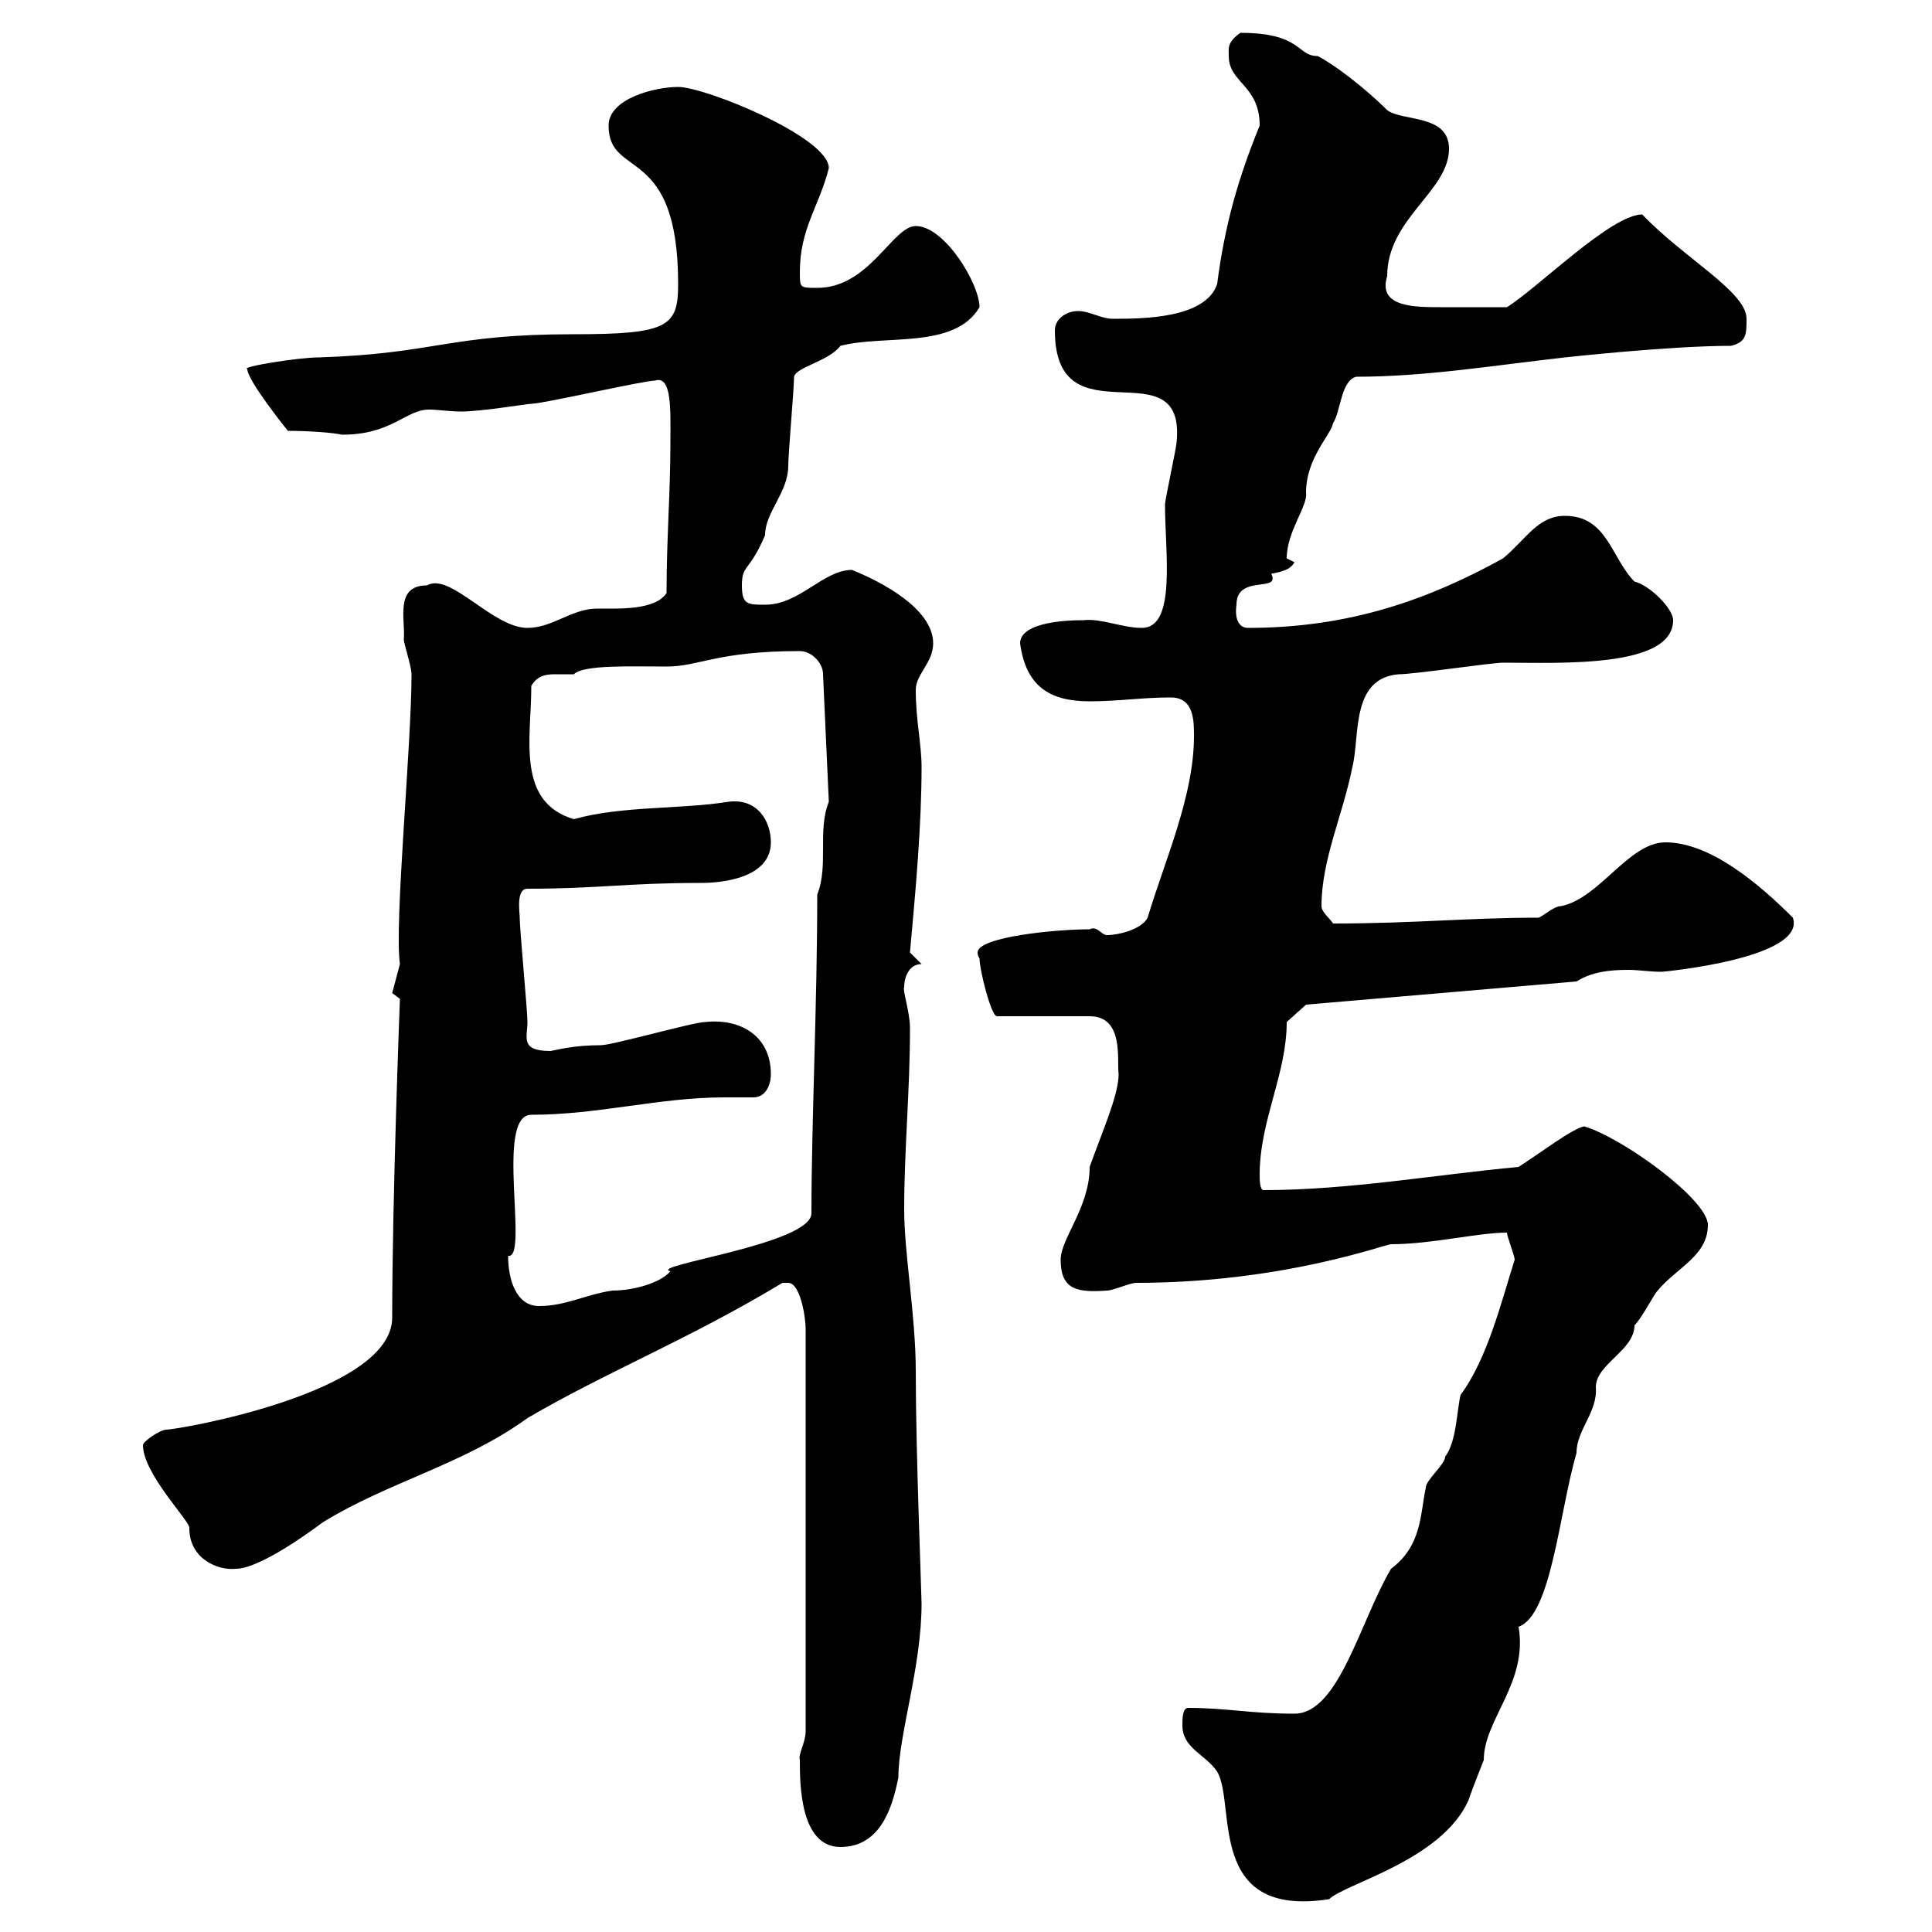 <svg xmlns="http://www.w3.org/2000/svg" xmlns:xlink="http://www.w3.org/1999/xlink" width="300" height="300"><path d="M183.60 267.90C183.60 271.50 187.20 272.40 189 275.10C192 280.20 187.20 297.90 206.40 294.90C208.80 292.50 223.80 288.90 228 279.60C228.60 277.80 230.40 273.30 230.40 273.30C230.40 267 237.30 261.30 235.80 252.60C240.90 250.80 242.10 234.90 244.80 225.60C244.80 222 248.10 219.30 247.80 215.40C247.80 211.80 253.80 209.70 253.80 205.80C255 204.60 256.80 201 257.40 200.40C260.40 196.80 265.20 195 265.20 190.20C265.20 186.30 252 176.70 246 174.90C244.20 175.20 239.10 179.10 235.80 181.20C222.90 182.40 209.40 184.80 196.20 184.80C195.60 184.80 195.60 183 195.60 182.40C195.60 174 199.80 166.80 199.80 158.70L202.80 156L244.80 152.40C247.20 150.90 249.90 150.60 252.90 150.60C254.40 150.60 256.20 150.90 258 150.90C258.30 150.90 280.50 148.80 278.40 142.50C273 137.10 265.50 130.80 258.60 130.80C252.90 130.80 248.40 139.50 242.40 140.70C241.20 140.70 239.40 142.50 238.80 142.50C228 142.50 219.60 143.40 207 143.40C206.40 142.50 205.20 141.60 205.20 140.70C205.20 133.50 208.50 126.60 210 119.10C211.20 114.30 209.70 105.30 217.20 104.70C219.60 104.70 231.60 102.90 233.40 102.90C242.10 102.90 259.80 103.80 259.80 96.30C259.80 94.50 256.20 90.90 253.80 90.30C250.20 86.70 249.60 80.10 243 80.10C238.80 80.10 237 83.70 233.40 86.70C222 93 209.70 97.50 193.80 97.50C192.30 97.50 191.70 96 192 93.90C192 89.10 198.90 92.10 197.40 89.10C198.90 88.80 200.40 88.50 201 87.30C201 87.30 199.80 86.70 199.80 86.70C199.80 82.50 203.10 78.60 202.80 76.50C202.80 71.10 206.70 67.50 207 65.70C208.20 63.90 208.20 59.10 210.60 58.50C221.40 58.50 232.20 56.70 243 55.50C243 55.50 259.20 53.70 268.80 53.70C271.20 53.10 271.20 51.90 271.20 49.50C271.20 45.30 261.60 40.20 255 33.30C250.20 33.30 238.80 44.70 234 47.70C231 47.70 227.70 47.70 223.80 47.70C219.60 47.70 213.90 47.70 215.40 42.90C215.40 33.90 225 29.70 225 23.10C225 17.70 217.80 18.90 215.40 17.10C211.80 13.50 207 9.90 204.60 8.70C201.30 8.70 202.20 5.10 192.60 5.10C190.50 6.60 190.80 7.50 190.80 8.70C190.80 12.90 195.60 13.20 195.60 19.50C192.30 27.60 190.20 34.80 189 44.10C187.20 49.50 177.30 49.50 172.80 49.50C171 49.50 169.20 48.30 167.40 48.30C165.60 48.30 163.80 49.50 163.80 51.30C163.80 69 184.20 53.40 182.70 68.70C182.70 69.30 180.90 77.70 180.90 78.30C180.90 85.80 182.70 97.50 177.30 97.50C174.30 97.50 171 96 168.30 96.30C164.40 96.30 158.40 96.90 158.40 99.90C159.30 106.50 162.90 108.90 169.20 108.90C173.70 108.90 177.30 108.30 181.80 108.30C185.40 108.30 185.40 111.90 185.40 114.30C185.40 123.60 180.90 133.50 178.20 142.50C177.30 144.30 173.70 145.20 171.90 145.20C171 145.20 170.40 143.70 169.20 144.30C163.80 144.30 151.80 145.50 151.80 147.90C151.80 148.50 152.10 148.80 152.10 148.80C152.10 150.60 153.90 157.80 154.80 157.80L169.20 157.80C174.60 157.80 173.40 164.70 173.70 166.80C173.70 170.10 171 176.10 169.20 181.20C169.20 187.50 164.70 192.30 164.70 195.60C164.70 200.40 167.40 200.70 171.90 200.40C172.80 200.40 175.50 199.20 176.40 199.20C199.20 199.20 215.10 193.20 216 193.20C222.30 193.20 229.50 191.40 234 191.40C234 192 235.20 195 235.20 195.60C233.10 202.20 231 210.90 226.80 216.60C226.20 219 226.20 223.80 224.40 226.20C224.40 227.40 221.40 229.80 221.40 231C220.50 235.20 220.80 240 216 243.60C211.20 251.70 207.90 266.10 201 266.10C194.10 266.10 190.50 265.20 184.50 265.20C183.60 265.20 183.60 267 183.60 267.90ZM124.20 273.30C124.20 276.90 124.20 286.80 130.50 286.80C136.80 286.80 138.60 280.50 139.50 276C139.50 269.40 143.10 258.90 143.10 249C143.10 247.50 142.20 225.60 142.20 213C142.20 204.30 140.40 194.70 140.40 187.80C140.40 178.50 141.30 169.50 141.30 159.60C141.30 157.20 140.10 153.60 140.40 153.30C140.40 151.50 141.30 149.70 143.10 149.70L141.30 147.90C142.20 138 143.10 128.10 143.10 119.10C143.10 115.50 142.20 111.90 142.20 107.10C142.20 104.70 144.90 102.90 144.90 99.90C144.90 94.50 136.80 90.30 132.30 88.50C127.80 88.50 124.20 93.90 118.80 93.90C116.10 93.90 115.20 93.90 115.20 90.90C115.20 87.60 116.40 88.80 118.80 83.10C118.80 79.50 122.40 76.50 122.40 72.30C122.40 70.50 123.30 60.30 123.30 58.50C123.60 57 128.70 56.10 130.50 53.70C137.40 51.90 148.20 54.30 152.10 47.70C152.10 44.10 146.70 35.10 142.20 35.10C138.60 35.10 135 44.70 126.90 44.70C124.20 44.70 124.20 44.70 124.20 42.30C124.20 35.40 127.20 32.10 128.70 26.10C128.70 21.30 109.50 13.50 105.30 13.50C101.70 13.50 94.50 15.30 94.50 19.50C94.50 27.90 105.30 22.20 105.30 44.10C105.30 50.70 103.80 51.90 89.10 51.90C69.60 51.90 67.80 54.90 49.50 55.50C46.20 55.50 37.20 57 38.40 57.30C38.40 59.10 44.70 66.90 44.70 66.90C48 66.90 51.90 67.20 53.10 67.50C60.90 67.50 63 63.60 66.60 63.60C68.10 63.60 69.60 63.90 71.70 63.90C74.70 63.90 81.90 62.70 82.50 62.70C84.30 62.70 99.90 59.10 101.70 59.10C104.40 58.20 104.10 63.90 104.10 68.70C104.10 76.50 103.50 83.70 103.50 92.10C101.70 94.80 96 94.50 92.70 94.50C88.80 94.50 85.80 97.50 81.90 97.50C76.50 97.50 69.90 88.80 66.30 90.90C61.20 90.90 63 96.30 62.70 99.30C62.70 99.90 63.90 103.50 63.90 104.70C63.90 115.80 61.20 143.40 62.10 149.70L60.90 154.20L62.10 155.10C62.10 155.10 60.90 186 60.90 204.60C60.90 216.30 27.60 222 25.80 222C24.90 222 22.20 223.80 22.20 224.40C22.20 228.90 29.70 236.40 29.40 237.30C29.40 242.10 33.90 243.90 36.60 243.60C40.20 243.60 47.70 238.20 50.10 236.40C60.30 230.10 72 227.40 81.90 220.20C94.20 213 107.10 207.90 121.50 199.20C121.50 199.20 121.50 199.20 122.40 199.20C124.20 199.20 125.10 204.30 125.10 206.40L125.10 268.80C125.10 270.60 123.90 272.40 124.20 273.30ZM78.90 195C82.20 195.60 76.80 173.10 82.50 173.10C93 173.10 102.30 170.40 112.50 170.40C114 170.40 115.80 170.40 117 170.40C118.80 170.40 119.70 168.60 119.70 166.80C119.70 160.80 114.90 158.10 109.50 158.70C107.70 158.70 95.10 162.30 93.30 162.30C89.40 162.30 87 162.90 85.50 163.20C80.70 163.20 81.90 161.10 81.90 158.70C81.90 156.90 80.70 144.30 80.70 142.50C80.70 141.60 80.10 138 81.90 138C93 138 97.20 137.10 108.90 137.10C112.50 137.10 119.70 136.20 119.70 130.80C119.70 127.50 117.60 123.90 113.10 124.50C105.60 125.70 96.60 125.10 89.10 127.20C80.10 124.50 82.50 114.60 82.50 106.50C83.40 105 84.60 104.70 86.10 104.70C87.30 104.70 88.20 104.70 89.10 104.70C90.60 103.20 97.80 103.50 103.50 103.50C108.60 103.50 111.30 101.10 124.20 101.10C126 101.10 127.80 102.90 127.80 104.70L128.70 124.50C126.90 129 128.70 134.40 126.90 138.90C126.90 156 126 174.30 126 188.40C126 193.20 100.50 196.50 104.10 197.40C102.60 199.20 98.40 200.40 95.10 200.40C90.90 201 87.90 202.80 83.70 202.80C80.10 202.80 78.90 198.60 78.90 195Z"/></svg>